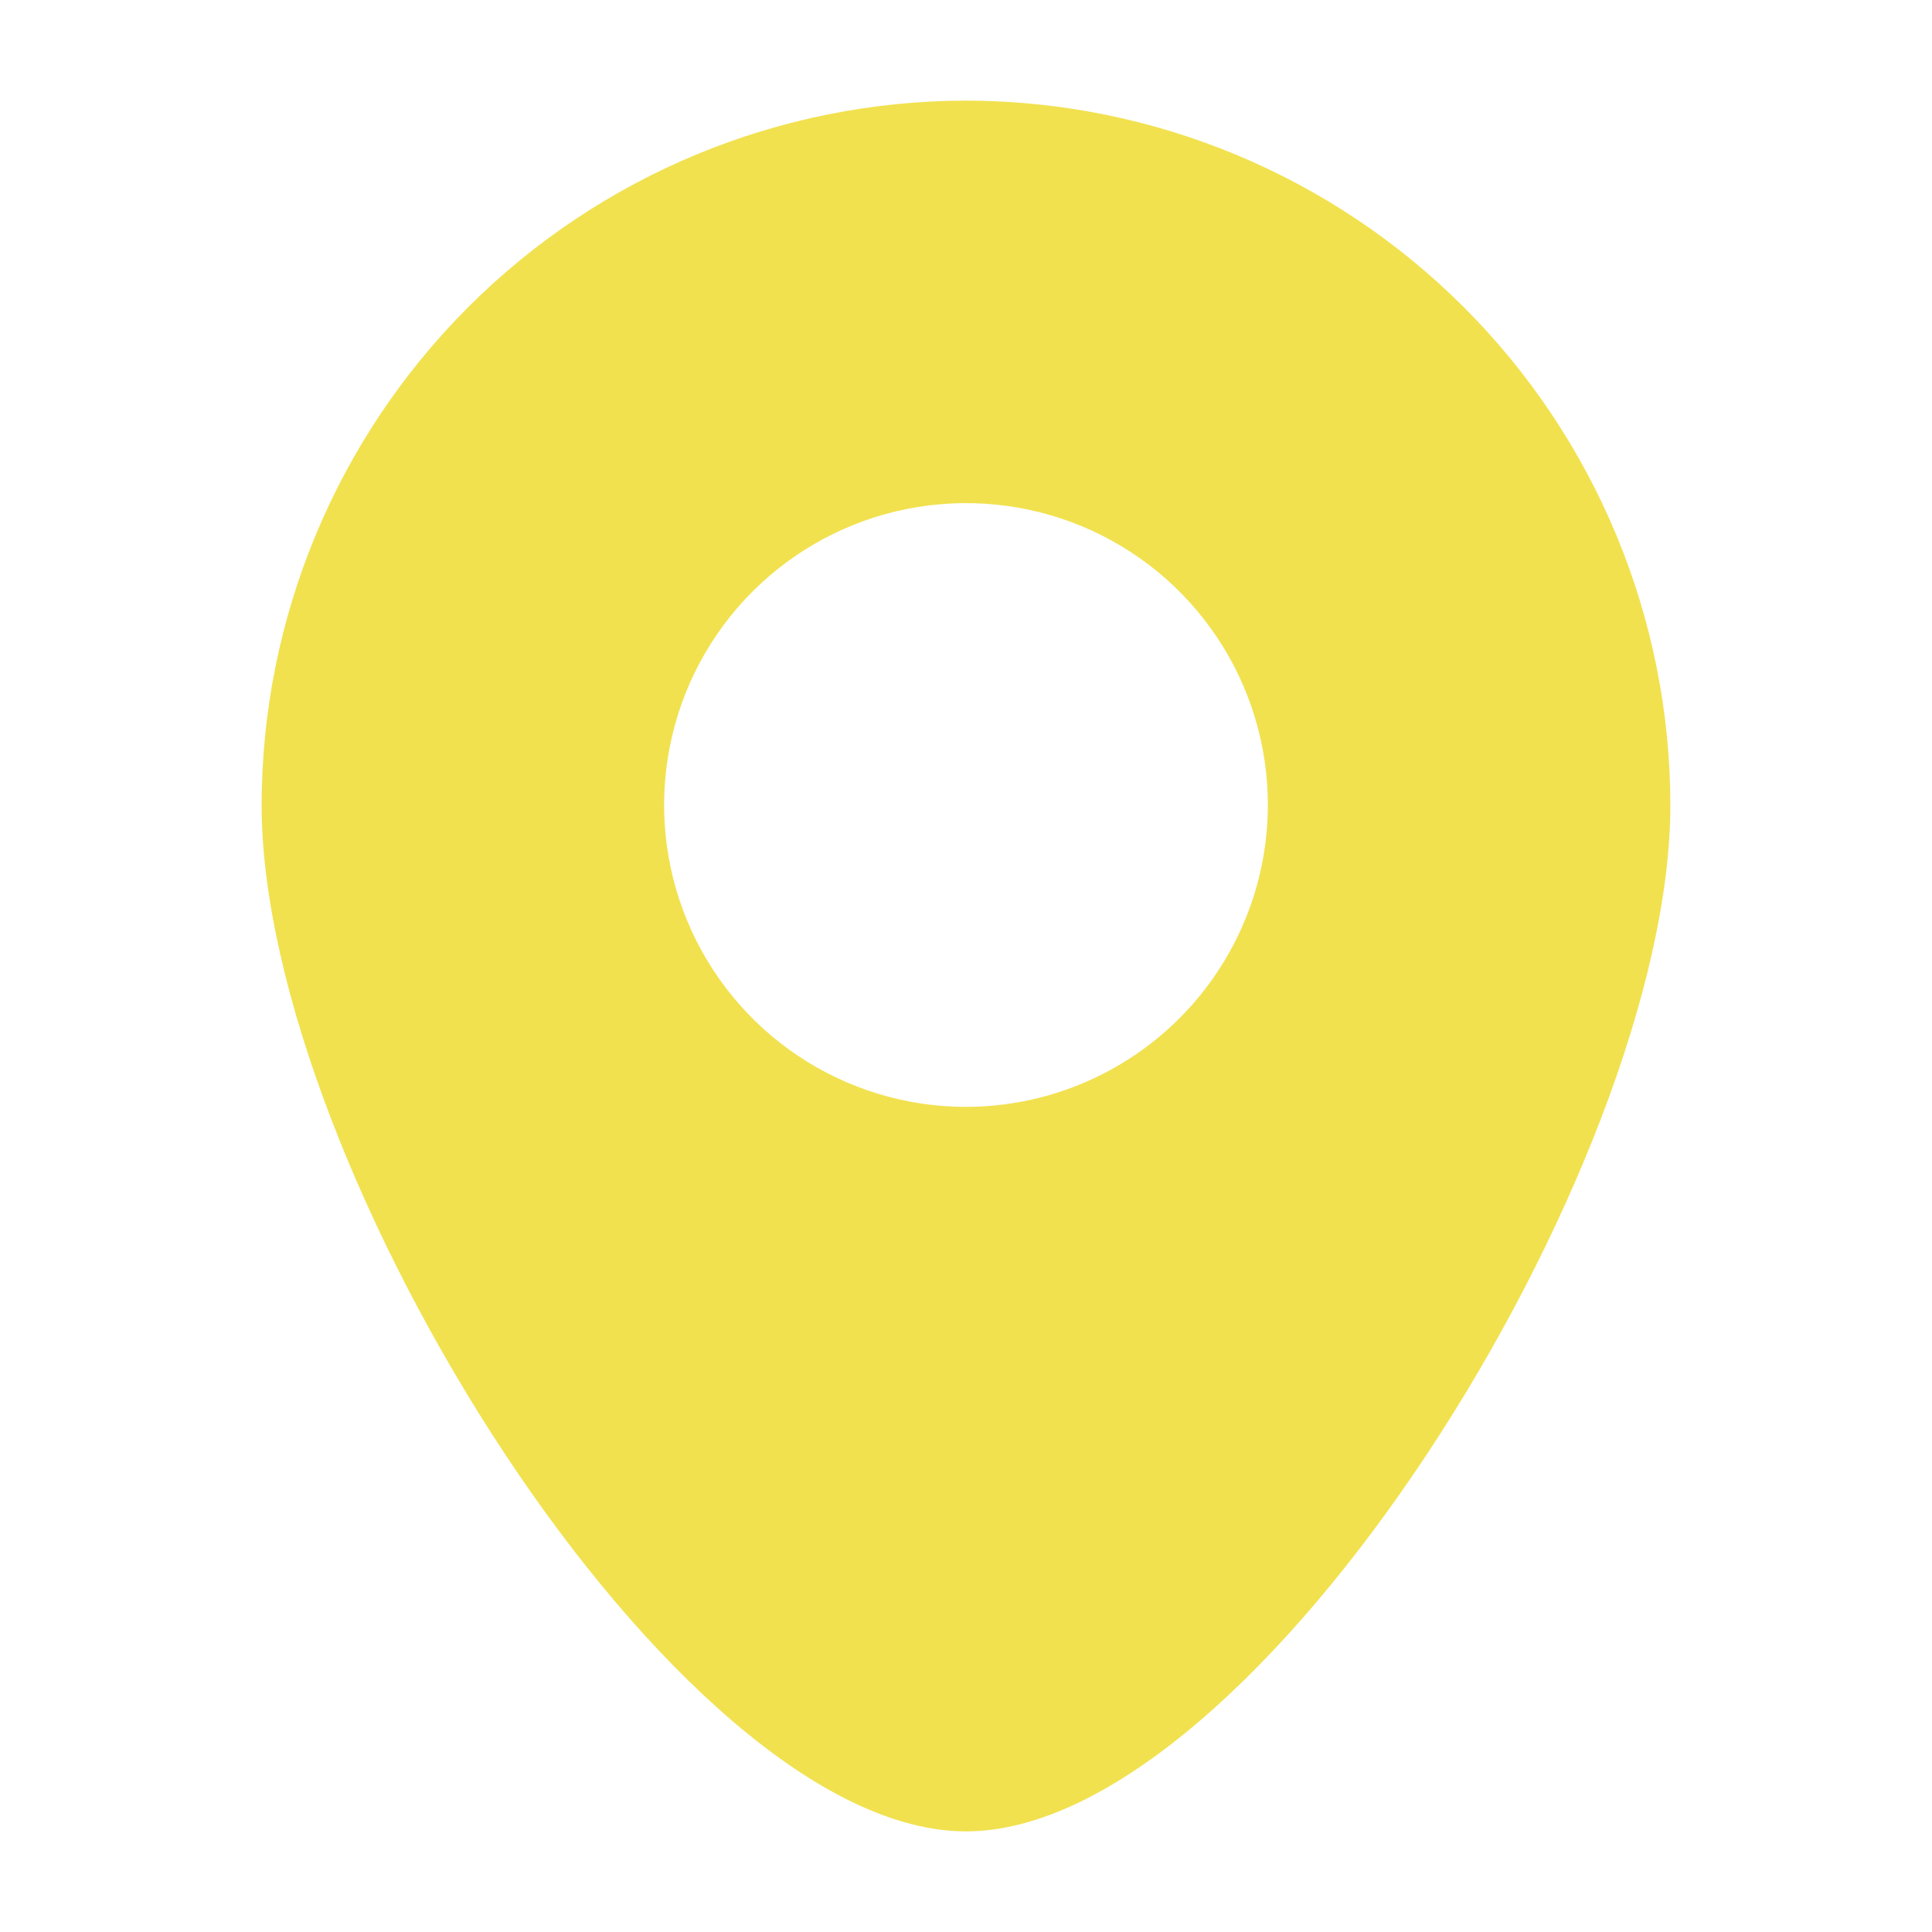 <?xml version="1.0" encoding="UTF-8"?> <svg xmlns="http://www.w3.org/2000/svg" width="512" height="512" viewBox="0 0 512 512" fill="none"><path d="M255.999 26.666C206.509 26.723 159.062 46.407 124.068 81.402C89.073 116.396 69.388 163.843 69.332 213.333C69.332 309.333 179.071 485.333 255.999 485.333C332.927 485.333 442.665 309.333 442.665 213.333C442.609 163.843 422.924 116.396 387.93 81.402C352.935 46.407 305.488 26.723 255.999 26.666ZM255.999 293.333C240.176 293.333 224.709 288.641 211.553 279.85C198.397 271.06 188.143 258.565 182.088 243.947C176.033 229.329 174.449 213.244 177.536 197.725C180.623 182.207 188.242 167.952 199.43 156.764C210.618 145.576 224.873 137.957 240.391 134.87C255.91 131.783 271.995 133.367 286.613 139.422C301.231 145.477 313.726 155.731 322.516 168.887C331.307 182.043 335.999 197.51 335.999 213.333C335.976 234.543 327.54 254.878 312.542 269.876C297.544 284.874 277.209 293.31 255.999 293.333Z" fill="#F1E14F"></path></svg> 